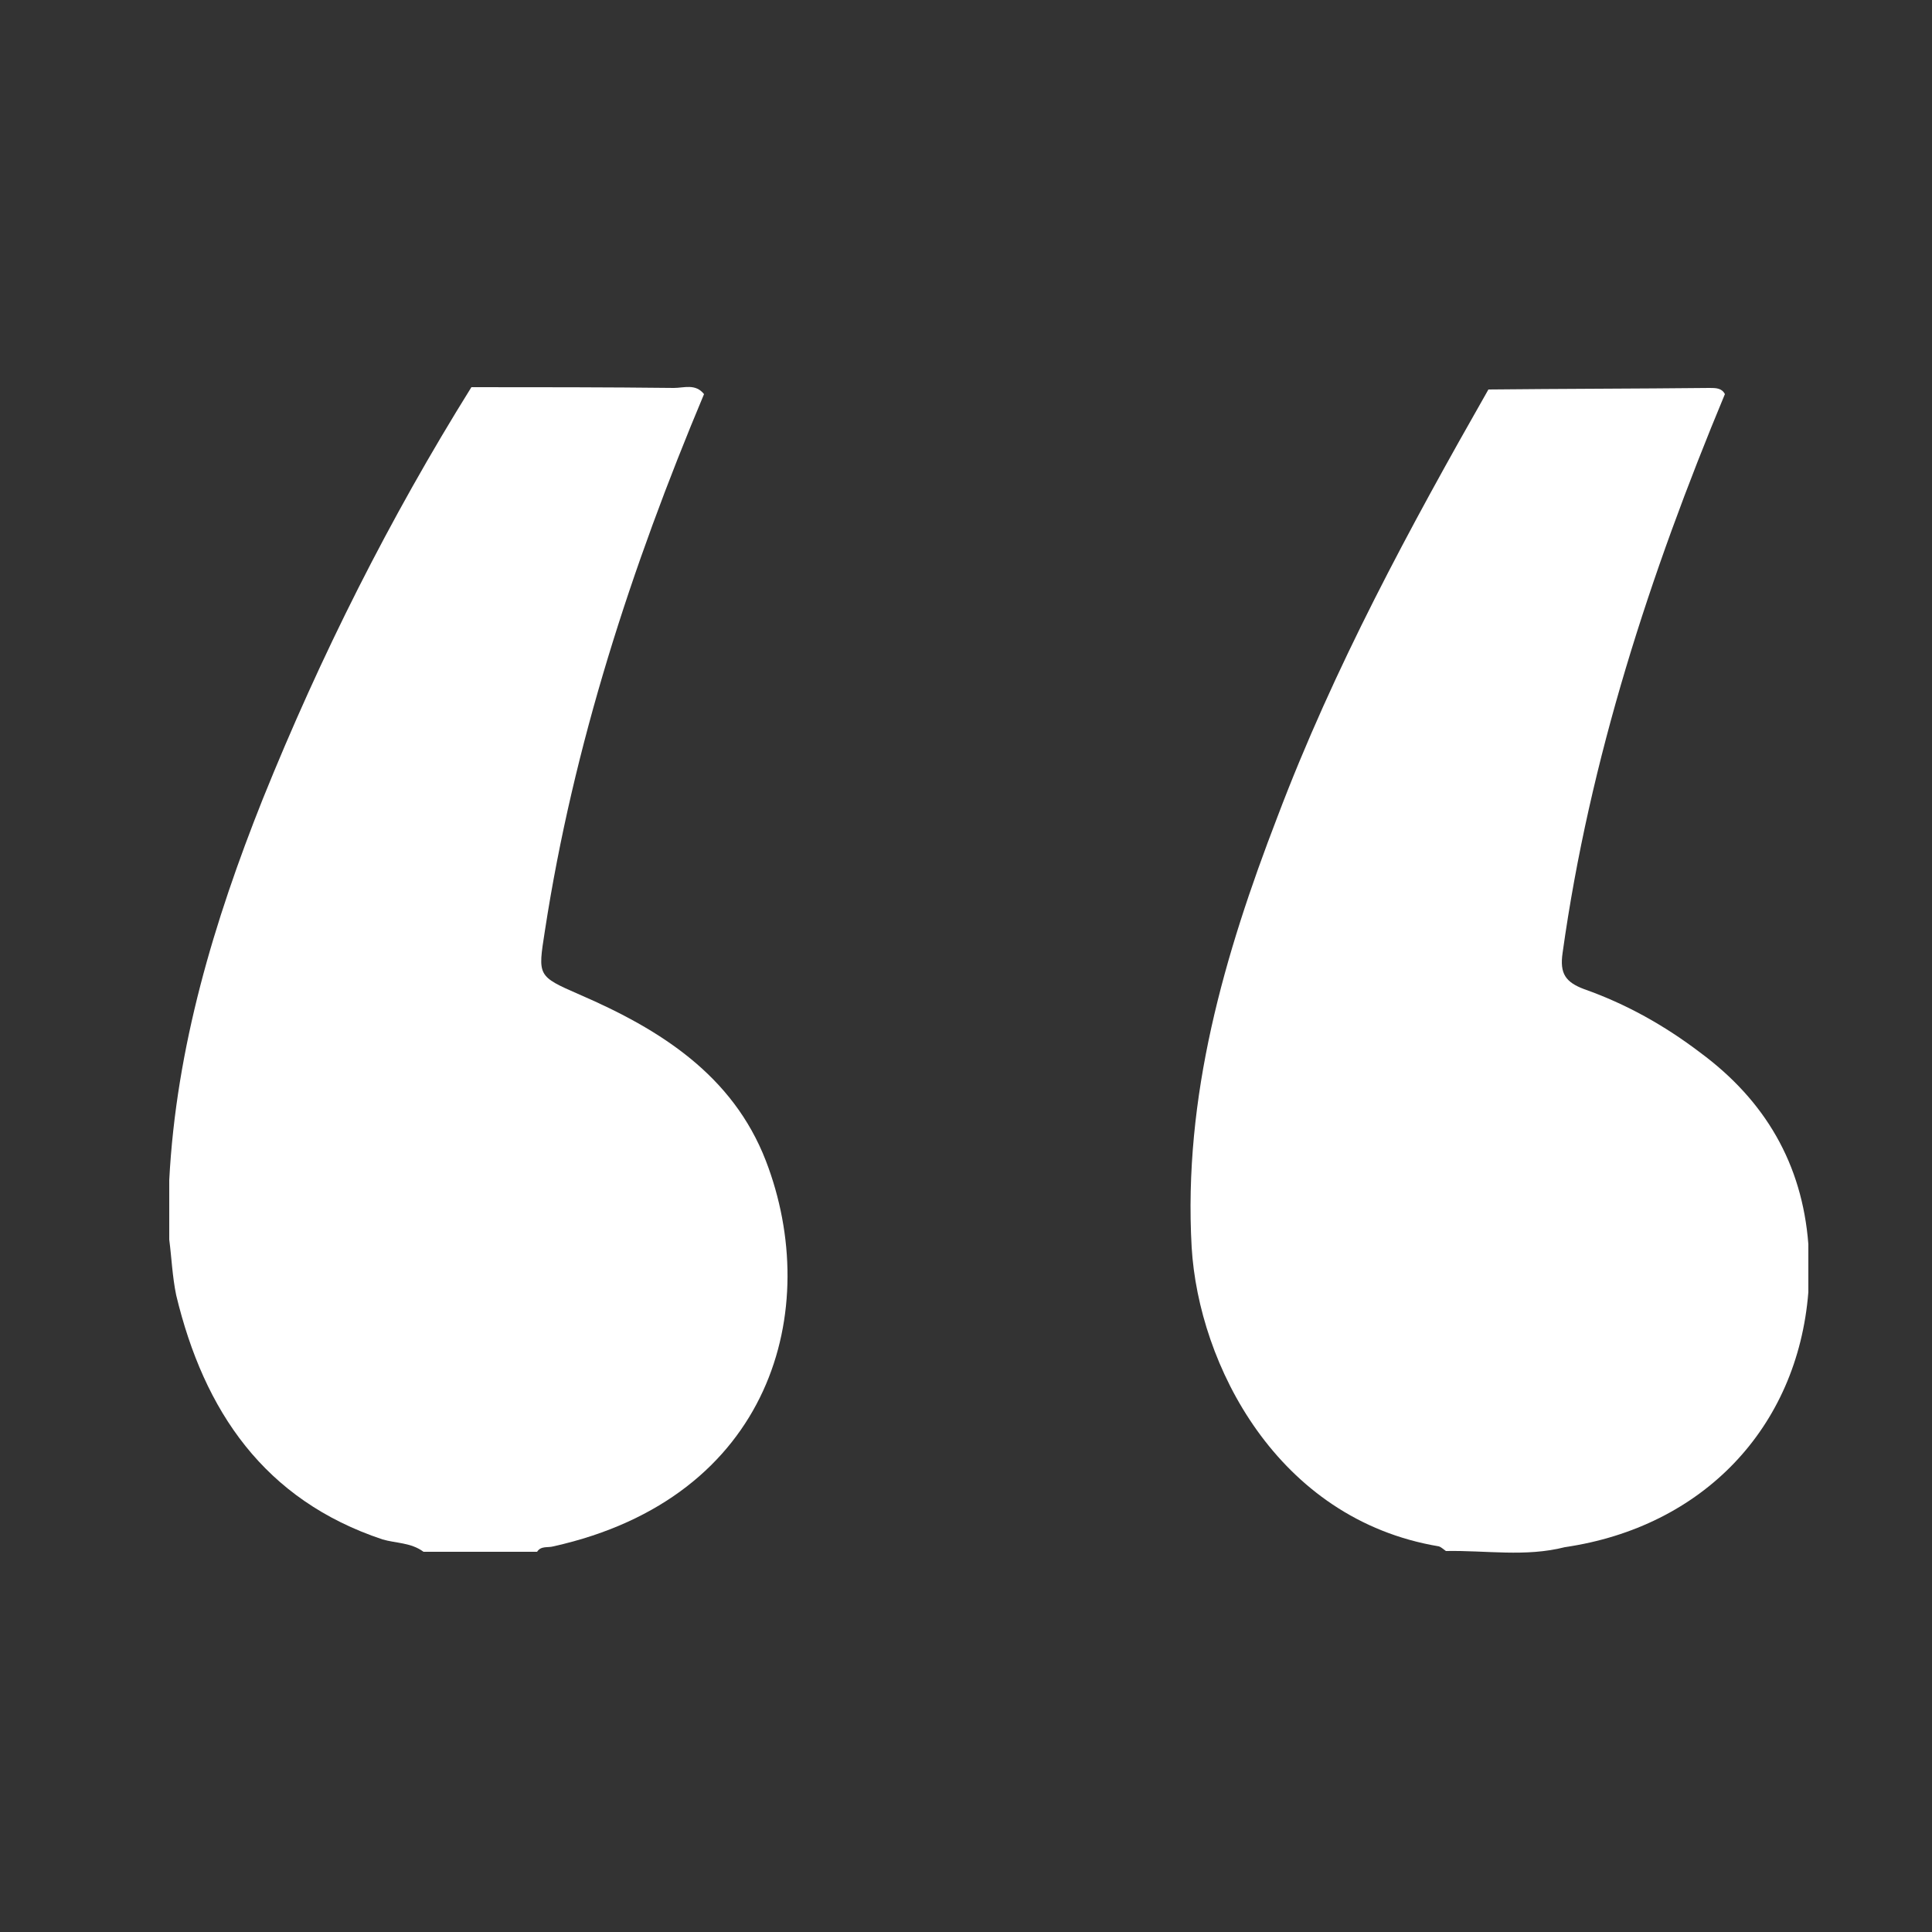<?xml version="1.0" encoding="utf-8"?>
<!-- Generator: Adobe Illustrator 23.1.1, SVG Export Plug-In . SVG Version: 6.00 Build 0)  -->
<svg version="1.1" xmlns="http://www.w3.org/2000/svg" xmlns:xlink="http://www.w3.org/1999/xlink" x="0px" y="0px"
	 viewBox="0 0 250 250" style="enable-background:new 0 0 250 250;" xml:space="preserve">
<rect x="0" y="0" width="250" height="250" fill="#333333" stroke="none"/>
<style type="text/css">
	.st0{display:none;}
	.st1{display:inline;}
	.st2{fill:#828181;}
	.st3{fill:#FFFFFF;}
	.st4{fill:none;stroke:#FFFFFF;stroke-width:5;stroke-miterlimit:10;}
	.st5{clip-path:url(#SVGID_2_);fill:#FFFFFF;}
	.st6{clip-path:url(#SVGID_4_);fill:#FFFFFF;}
	.st7{clip-path:url(#SVGID_6_);fill:#FFFFFF;}
	.st8{clip-path:url(#SVGID_8_);fill:#FFFFFF;}
	.st9{fill:#9D9D9D;}
	.st10{clip-path:url(#SVGID_10_);fill:#FFFFFF;}
	.st11{fill:none;stroke:#FFFFFF;stroke-width:10;stroke-miterlimit:10;}
	.st12{fill:none;stroke:#FFFFFF;stroke-width:6;stroke-miterlimit:10;}
	.st13{fill:none;stroke:#FFFFFF;stroke-width:10;stroke-linecap:round;stroke-miterlimit:10;}
	.st14{fill-rule:evenodd;clip-rule:evenodd;fill:#FFFFFF;}
	.st15{fill:none;stroke:#FFFFFF;stroke-width:8;stroke-miterlimit:10;}
	.st16{fill:none;stroke:#FFFFFF;stroke-width:3;stroke-miterlimit:10;}
	.st17{fill:none;stroke:#FFFFFF;stroke-width:4;stroke-miterlimit:10;}
	.st18{fill:none;stroke:#FFFFFF;stroke-width:10;stroke-linecap:round;stroke-linejoin:round;stroke-miterlimit:10;}
	.st19{fill:none;stroke:#FFFFFF;stroke-width:8;stroke-linecap:round;stroke-linejoin:round;stroke-miterlimit:10;}
	.st20{fill:#FFFFFF;stroke:#FFFFFF;stroke-width:2;stroke-miterlimit:10;}
</style>
<g id="Layer_5" class="st0">
	<g class="st1">
		<rect x="-328.8" y="-2621.2" class="st2" width="7162.4" height="4219.8"/>
	</g>
</g>
<g id="Layer_4">
</g>
<g id="Layer_1">
</g>
<g id="Isolation_Mode">
	<path class="st3" d="M234,161c0,2.1,0,4.1,0,6.2c-1.4,17.6-13.7,30.4-31.5,33c-5.1,1.3-10.2,0.4-15.4,0.5c-0.3-0.2-0.6-0.5-0.9-0.6
		c-21-3.5-31.1-23.6-32-38.7c-1.1-19.5,4.2-37.8,11.1-55.7c7.3-19.3,17.1-37.4,27.3-55.3c9.5-0.1,19.1-0.1,28.6-0.2
		c0.8,0,1.6,0,2,0.8c-9.7,23.3-17.5,47.2-21,72.3c-0.4,2.7,0.4,3.8,2.8,4.7c5.4,1.9,10.4,4.7,15,8.2
		C228.4,142.4,233.2,150.6,234,161z"/>
	<path class="st3" d="M21.9,160.4c0-2.6,0-5.1,0-7.7c0.9-17.2,5.8-33.5,12.1-49.3C41.5,84.8,50.4,67.1,61,50.1
		c8.7,0,17.5,0,26.2,0.1c1.3,0,2.8-0.6,3.9,0.8c-9.4,22.4-16.9,45.4-20.6,69.5c-0.9,5.8-1,5.8,4.5,8.2c10.4,4.5,19.8,10.4,24.1,21.5
		c7.4,19.2,0.8,43.6-27.5,49.9c-0.7,0.2-1.6-0.1-2.1,0.7c-4.9,0-9.8,0-14.7,0c-1.6-1.2-3.6-1.1-5.3-1.6
		c-15.3-5.1-23.1-16.6-26.7-31.6C22.3,165.2,22.2,162.7,21.9,160.4z"/>
</g>
<g id="Capa_1">
</g>
</svg>
